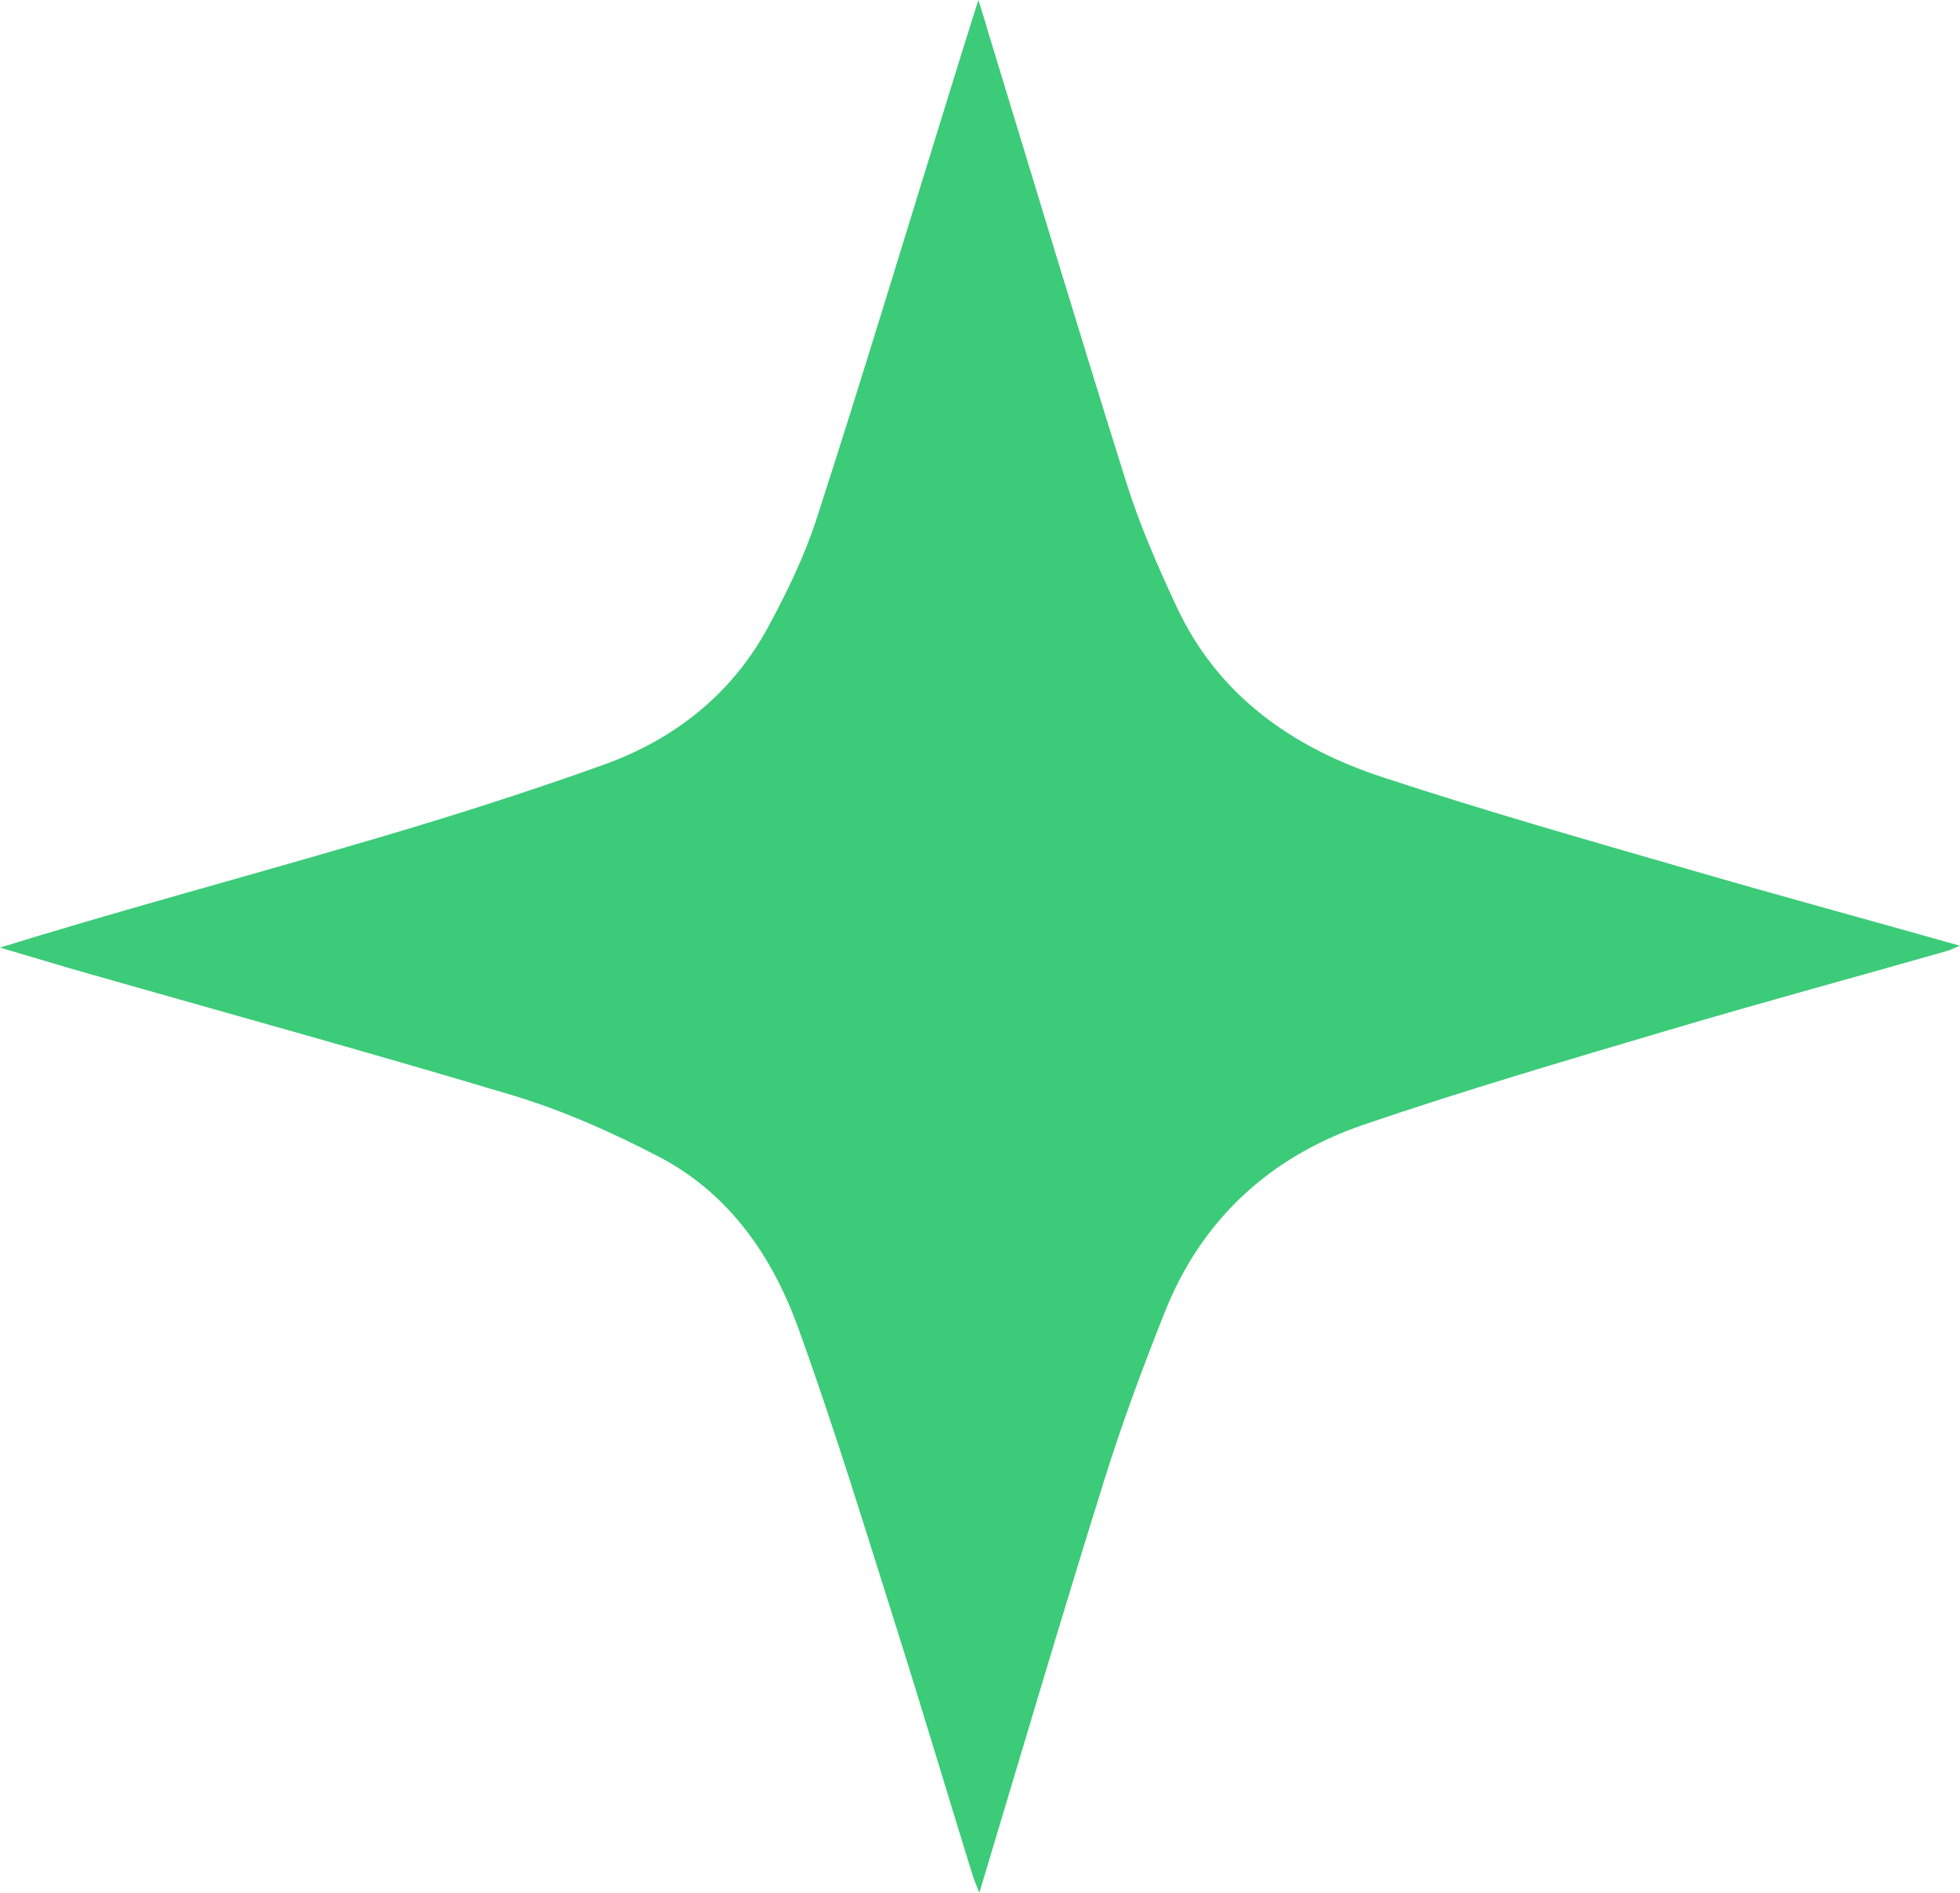 <svg xmlns="http://www.w3.org/2000/svg" width="29" height="28" viewBox="0 0 29 28" fill="none"><g clip-path="url(#clip0_228_612)"><path d="M14.476 0C14.326 0.471 14.196 0.89 14.067 1.308C13.405 3.439 12.764 5.571 12.075 7.696C11.897 8.24 11.638 8.771 11.365 9.276C10.833 10.258 9.994 10.929 8.944 11.308C7.709 11.752 6.46 12.144 5.198 12.509C3.472 13.014 1.74 13.479 0 14.017C0.327 14.116 0.655 14.209 0.982 14.309C3.186 14.94 5.389 15.544 7.579 16.201C8.33 16.427 9.06 16.752 9.749 17.111C10.792 17.655 11.427 18.585 11.809 19.64C12.341 21.108 12.798 22.608 13.269 24.096C13.651 25.304 14.012 26.519 14.387 27.728C14.408 27.801 14.442 27.874 14.49 28C15.117 25.915 15.718 23.877 16.352 21.852C16.611 21.028 16.912 20.218 17.232 19.415C17.771 18.054 18.774 17.117 20.172 16.639C21.666 16.128 23.188 15.683 24.709 15.232C26.073 14.827 27.451 14.455 28.823 14.063C28.87 14.05 28.911 14.023 29 13.99C27.636 13.605 26.312 13.246 24.989 12.861C23.474 12.423 21.96 11.992 20.466 11.5C19.122 11.062 18.023 10.285 17.416 8.99C17.13 8.379 16.857 7.755 16.659 7.118C15.957 4.887 15.288 2.656 14.606 0.425C14.572 0.299 14.531 0.179 14.476 0Z" fill="#3CCB78"></path></g><defs><clipPath id="clip0_228_612"><rect width="29" height="28" fill="white"></rect></clipPath></defs></svg>
